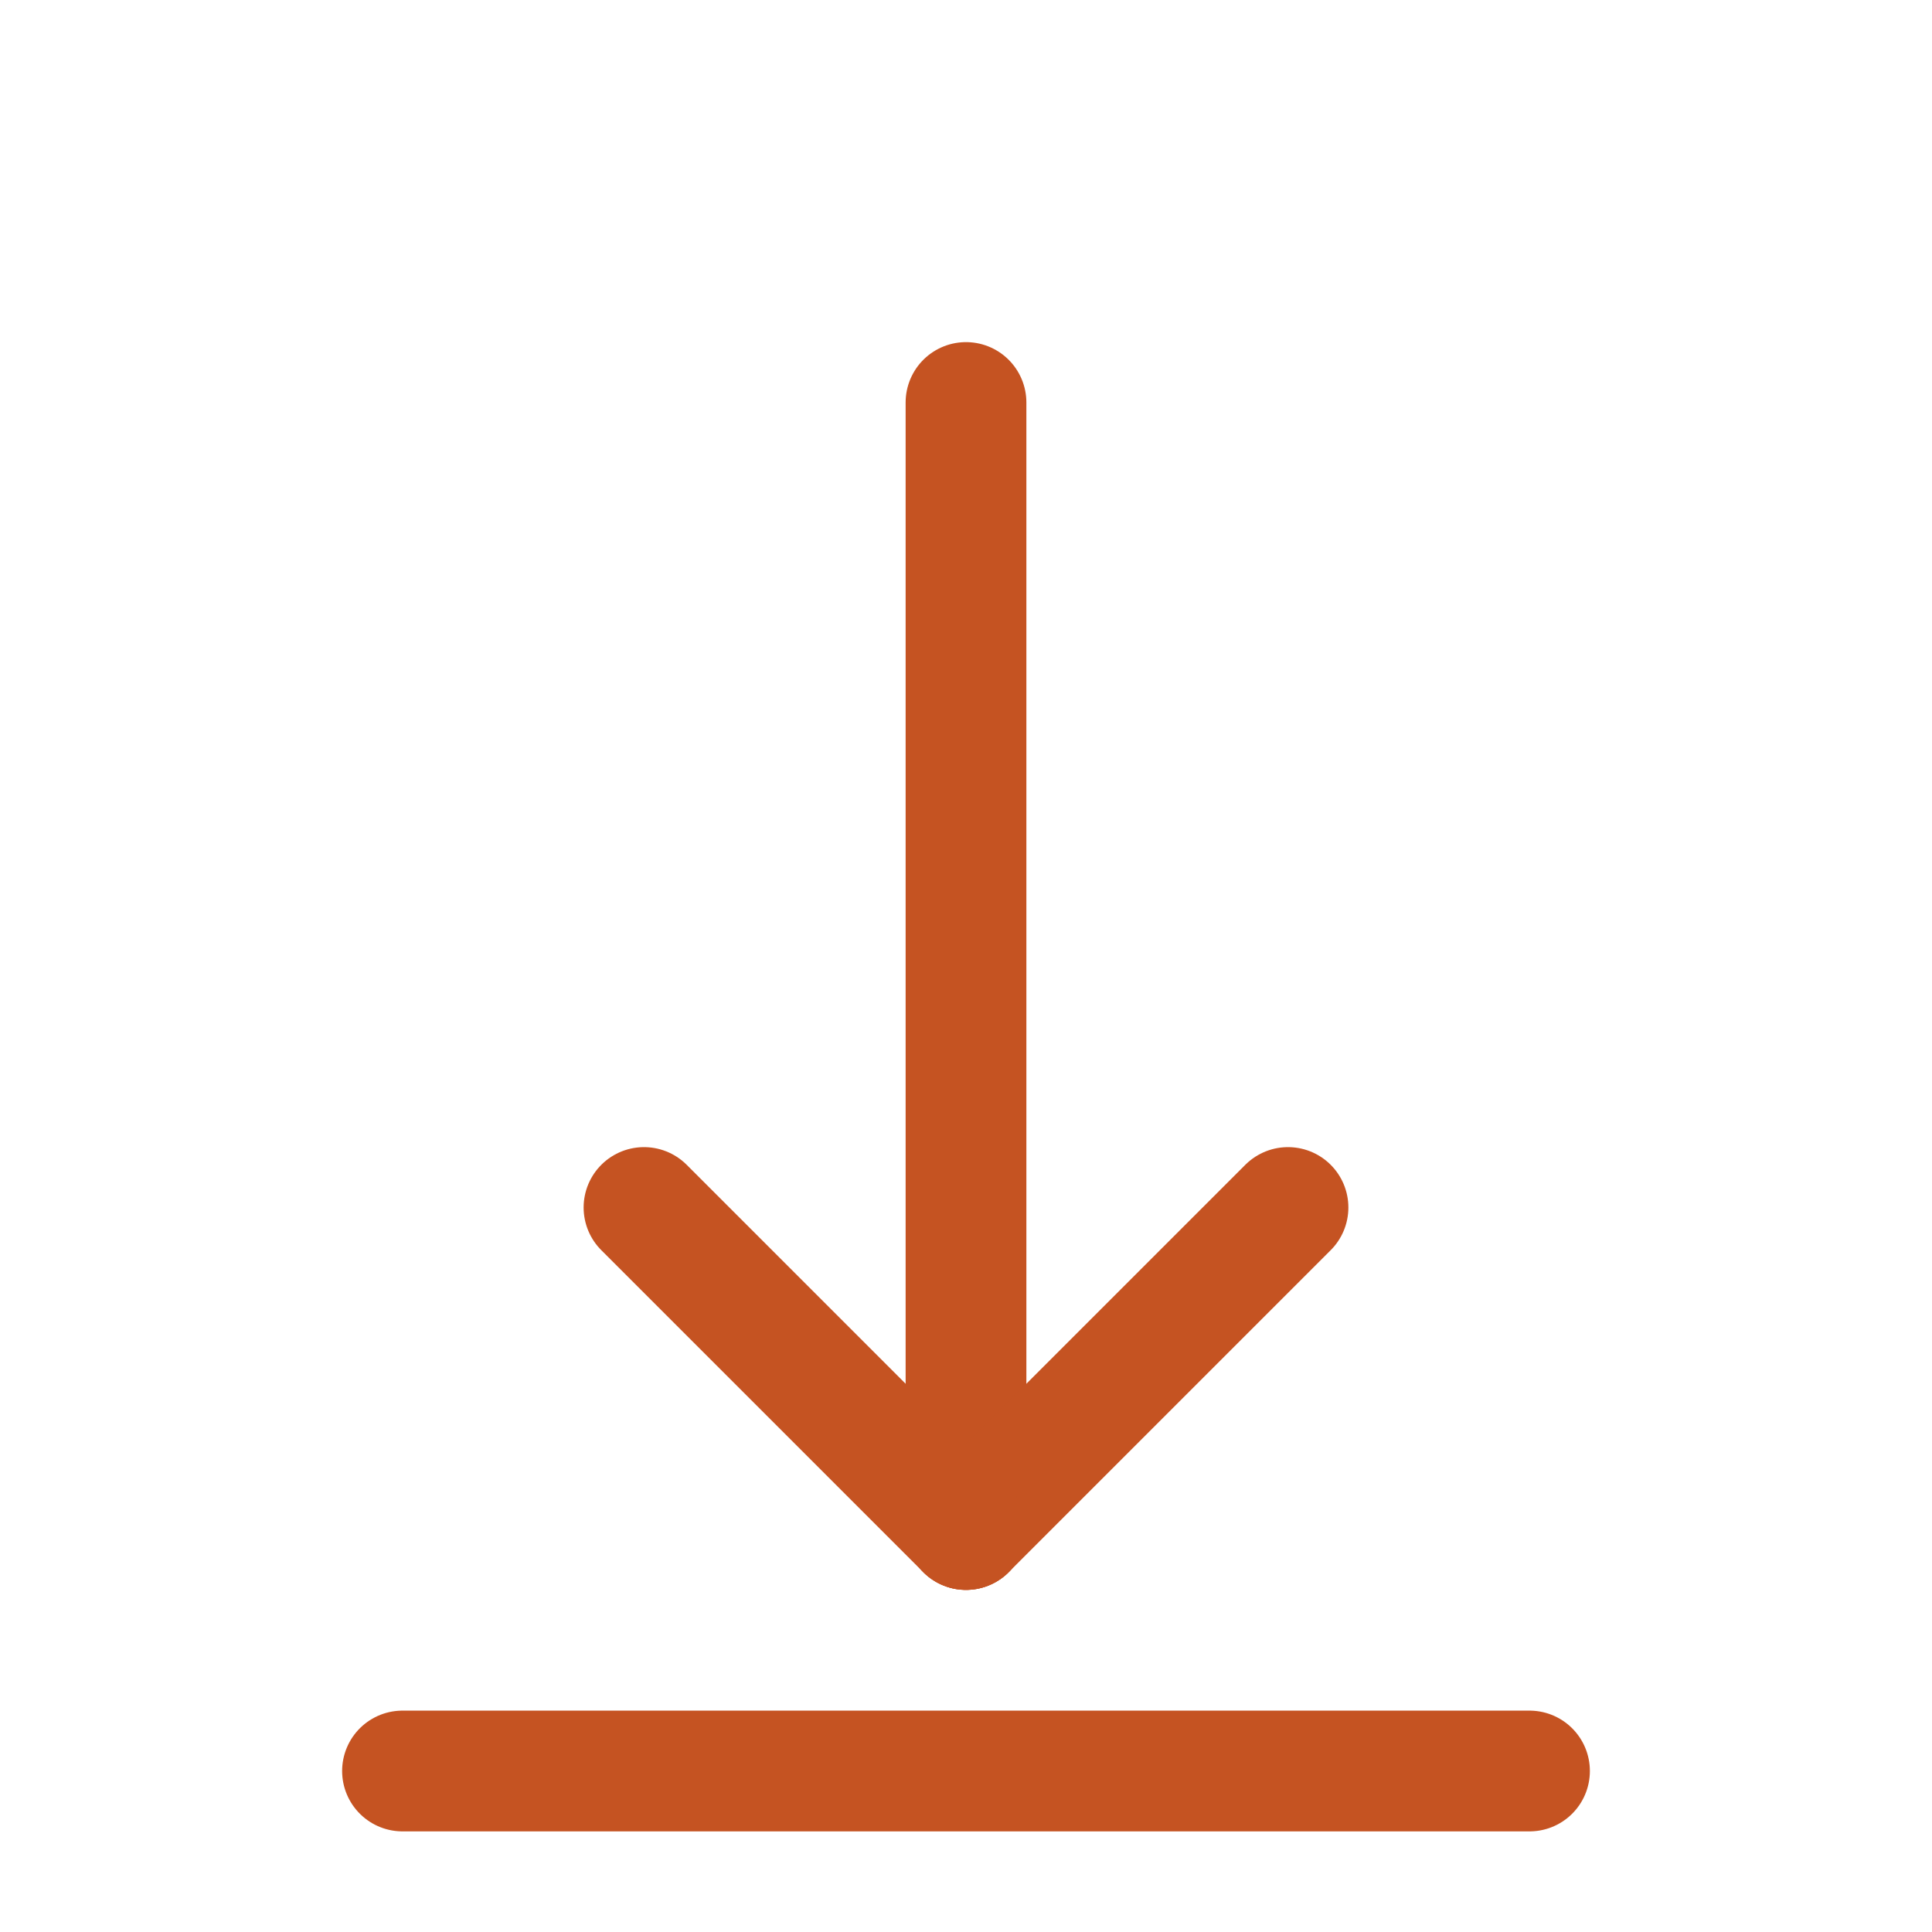 <svg width="24" height="24" viewBox="0 0 24 24" fill="none" xmlns="http://www.w3.org/2000/svg">
<path d="M12 5V19" stroke="#C55322" stroke-width="1.5" stroke-linecap="round" stroke-linejoin="round"/>
<path d="M19 22L5 22" stroke="#C55322" stroke-width="1.5" stroke-linecap="round" stroke-linejoin="round"/>
<path d="M16 15L12 19" stroke="#C55322" stroke-width="1.5" stroke-linecap="round" stroke-linejoin="round"/>
<path d="M8 15L12 19" stroke="#C55322" stroke-width="1.5" stroke-linecap="round" stroke-linejoin="round"/>
</svg>
